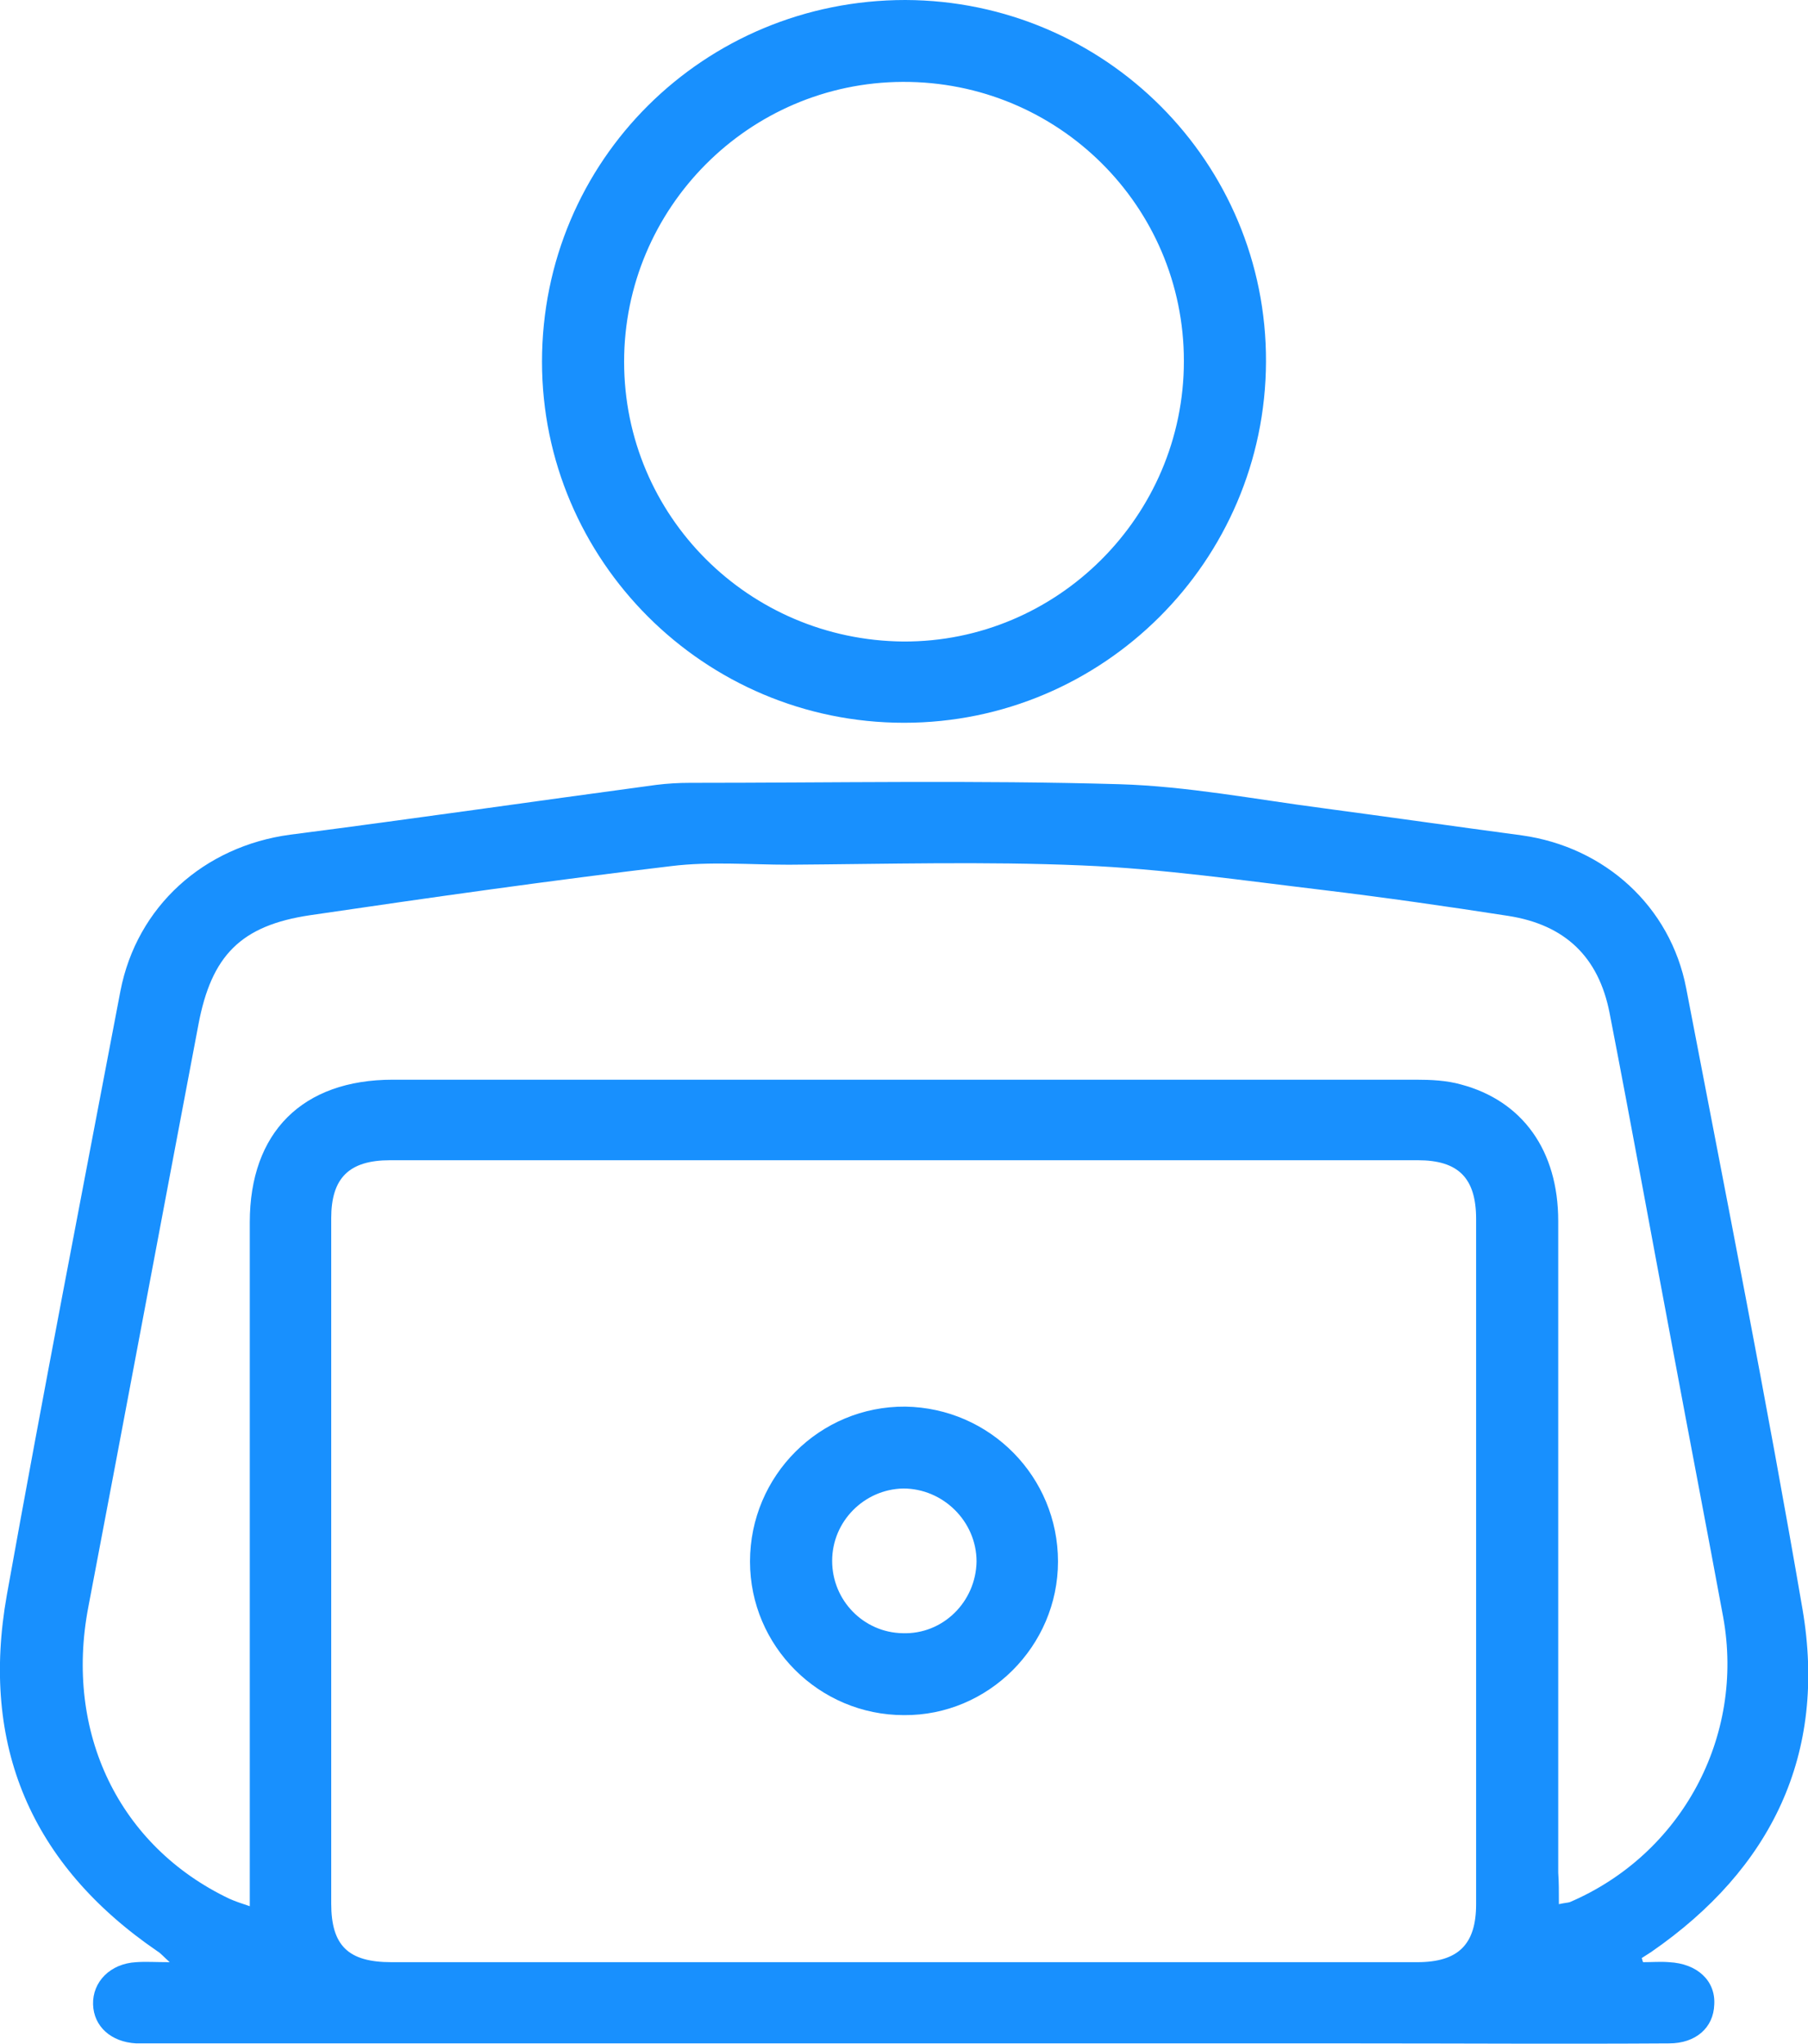 <svg width="46" height="52" viewBox="0 0 46 52" fill="none" xmlns="http://www.w3.org/2000/svg">
<g clip-path="url(#clip0_1043_1748)">
<path d="M41.804 49.917C42.03 49.917 42.257 49.899 42.466 49.917C43.179 49.952 43.65 50.386 43.615 50.993C43.597 51.584 43.145 51.983 42.466 51.983C39.837 52 37.207 51.983 34.578 51.983C24.393 51.983 14.207 51.983 4.022 51.983C3.83 51.983 3.656 51.983 3.465 51.983C2.821 51.948 2.385 51.549 2.368 50.993C2.35 50.42 2.803 49.952 3.465 49.917C3.709 49.899 3.952 49.917 4.318 49.917C4.161 49.778 4.092 49.691 4.005 49.639C0.784 47.434 -0.505 44.396 0.174 40.576C1.097 35.437 2.089 30.332 3.064 25.21C3.482 23.057 5.189 21.529 7.382 21.234C10.482 20.835 13.598 20.384 16.697 19.967C16.976 19.932 17.272 19.915 17.55 19.915C21.189 19.915 24.846 19.845 28.485 19.95C30.208 20.002 31.915 20.331 33.638 20.557C35.327 20.783 37.033 21.026 38.722 21.252C40.829 21.547 42.5 23.057 42.901 25.141C43.911 30.402 44.955 35.662 45.861 40.941C46.487 44.621 45.077 47.538 42.013 49.656C41.926 49.708 41.856 49.761 41.769 49.813C41.786 49.847 41.786 49.882 41.804 49.917ZM22.93 49.917C27.3 49.917 31.688 49.917 36.058 49.917C37.103 49.917 37.556 49.465 37.556 48.441C37.556 42.625 37.556 36.826 37.556 31.009C37.556 29.968 37.103 29.516 36.076 29.516C27.353 29.516 18.647 29.516 9.924 29.516C8.88 29.516 8.427 29.968 8.427 30.992C8.427 36.808 8.427 42.607 8.427 48.424C8.427 49.5 8.862 49.917 9.959 49.917C14.294 49.917 18.612 49.917 22.93 49.917ZM39.662 48.441C39.819 48.406 39.889 48.406 39.941 48.389C42.779 47.173 44.398 44.187 43.841 41.132C43.423 38.874 42.988 36.617 42.57 34.377C42.03 31.513 41.508 28.631 40.951 25.766C40.672 24.342 39.819 23.526 38.374 23.3C36.807 23.057 35.24 22.832 33.656 22.641C31.619 22.398 29.581 22.102 27.527 22.016C25.055 21.911 22.565 21.981 20.075 21.998C19.082 21.998 18.073 21.911 17.08 22.033C14.016 22.398 10.952 22.832 7.887 23.283C6.129 23.544 5.38 24.307 5.049 26.061C4.109 31.009 3.186 35.958 2.246 40.888C1.637 44.083 3.03 46.965 5.833 48.302C5.989 48.371 6.146 48.424 6.355 48.493C6.355 48.163 6.355 47.92 6.355 47.677C6.355 42.156 6.355 36.617 6.355 31.096C6.355 28.804 7.696 27.467 9.994 27.467C18.665 27.467 27.353 27.467 36.023 27.467C36.407 27.467 36.807 27.485 37.173 27.589C38.74 28.006 39.645 29.273 39.645 31.061C39.645 36.583 39.645 42.121 39.645 47.642C39.662 47.868 39.662 48.129 39.662 48.441Z" fill="#1890FE"/>
<path d="M23 18.387C17.916 18.387 13.79 14.254 13.79 9.202C13.79 4.08 17.916 0 23.035 0C28.119 0.017 32.228 4.132 32.21 9.202C32.193 14.272 28.067 18.387 23 18.387ZM30.121 9.185C30.121 5.243 26.918 2.066 22.965 2.083C19.048 2.101 15.879 5.295 15.879 9.202C15.879 13.126 19.048 16.286 22.983 16.32C26.9 16.338 30.121 13.126 30.121 9.185Z" fill="#1890FE"/>
<path d="M26.918 39.725C26.918 41.878 25.142 43.649 23 43.632C20.841 43.632 19.082 41.878 19.082 39.725C19.082 37.537 20.858 35.767 23.035 35.784C25.194 35.819 26.918 37.572 26.918 39.725ZM24.846 39.725C24.846 38.701 23.992 37.867 22.983 37.867C21.99 37.885 21.172 38.701 21.172 39.708C21.172 40.715 21.973 41.531 22.965 41.548C23.992 41.583 24.828 40.749 24.846 39.725Z" fill="#1890FE"/>
</g>
<defs>
<clipPath id="clip0_1043_1748">
<rect width="46" height="52" fill="white"/>
</clipPath>
</defs>
</svg>
